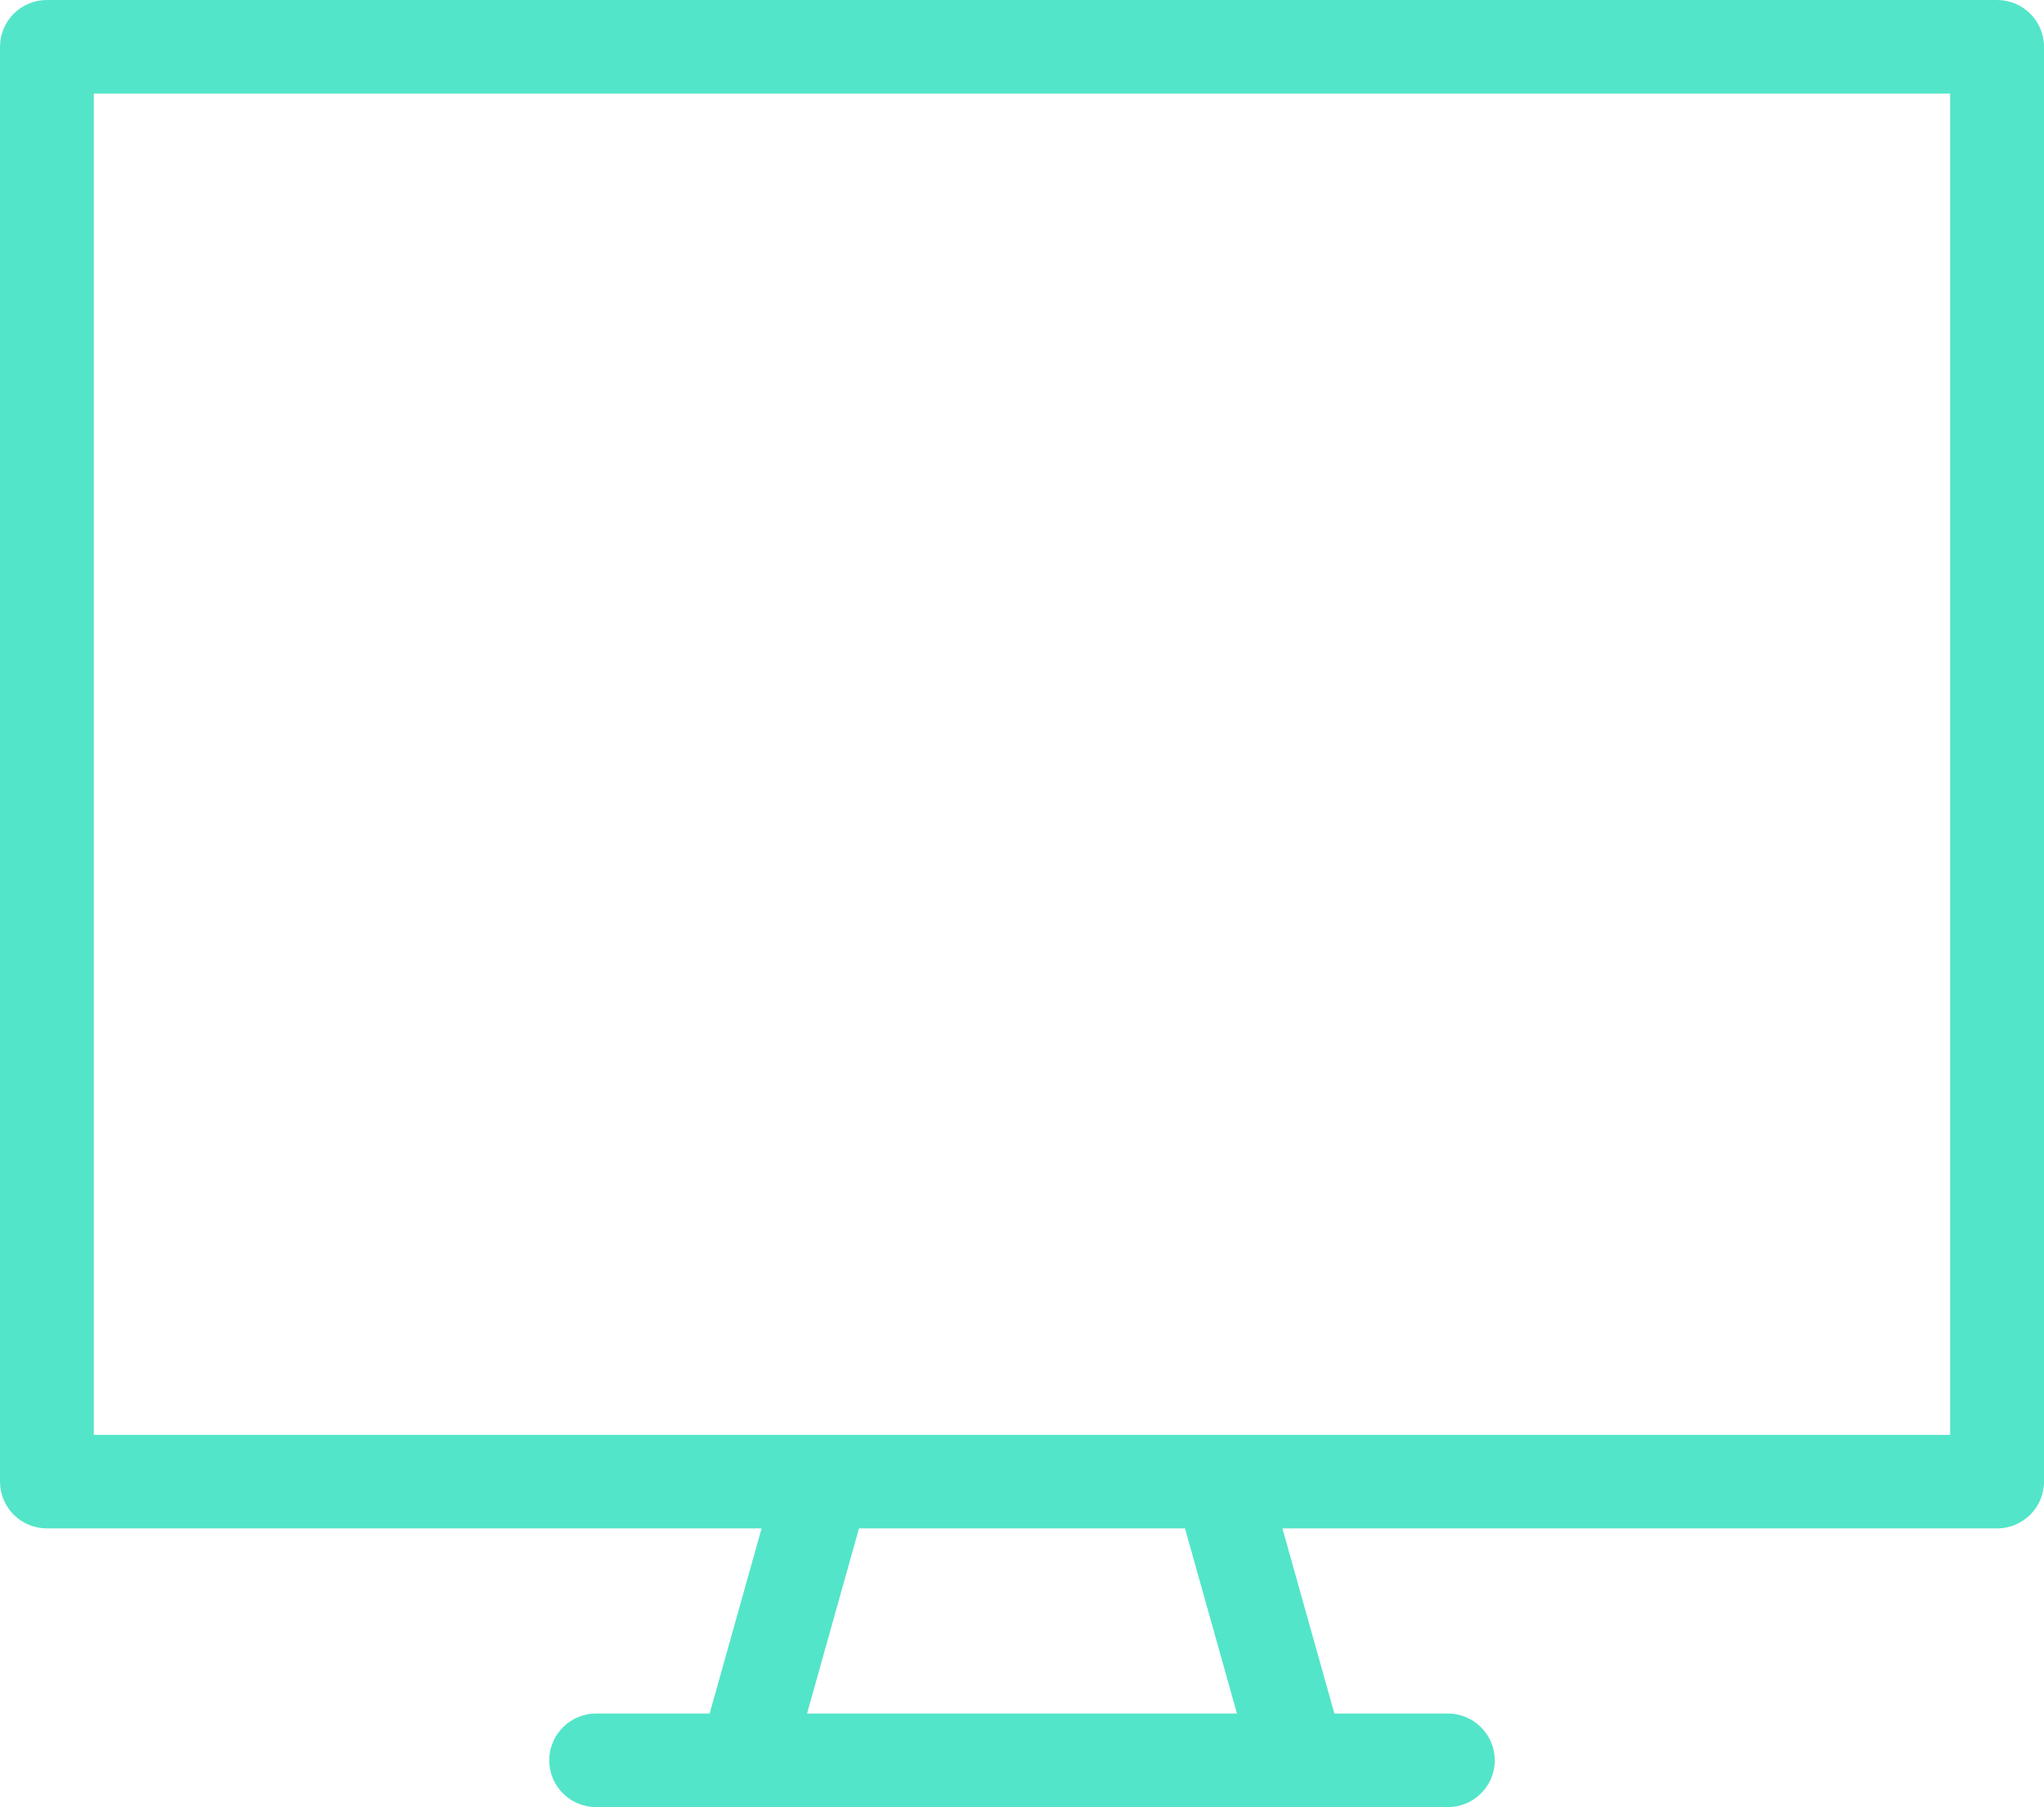 <?xml version="1.0" encoding="UTF-8"?> <svg xmlns="http://www.w3.org/2000/svg" width="69" height="61" viewBox="0 0 69 61" fill="none"><path d="M67.416 0H1.584C0.709 0 0 0.707 0 1.579V50.013C0 50.886 0.709 51.592 1.584 51.592H25.709L23.955 57.841H20.125C19.25 57.841 18.541 58.548 18.541 59.421C18.541 60.294 19.25 61 20.125 61H25.156H43.844H43.847H48.875C49.749 61 50.459 60.294 50.459 59.421C50.459 58.548 49.749 57.841 48.875 57.841H45.045L43.291 51.592H67.416C68.29 51.592 69 50.886 69 50.013V1.579C69 0.707 68.29 0 67.416 0ZM40.002 51.592L41.756 57.841H27.244L28.997 51.592H40.002ZM65.832 48.434H41.203H27.796H3.167V3.159H65.832V48.434Z" fill="#53E5C9"></path></svg> 